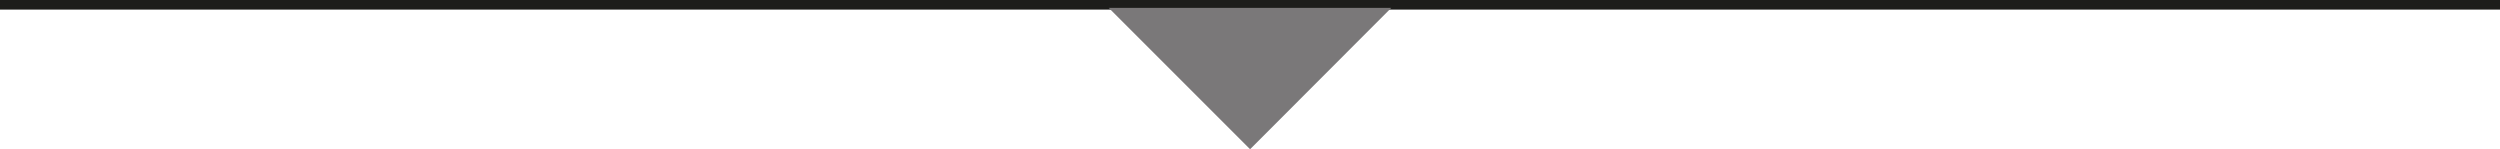 <svg xmlns="http://www.w3.org/2000/svg" viewBox="0 0 130.33 7.78"><defs><style>.cls-1{fill:#fff;stroke:#1d1d1b;stroke-miterlimit:10;stroke-width:0.5px;}.cls-2{fill:#7a7879;}</style></defs><title>linea-base</title><g id="Capa_2" data-name="Capa 2"><g id="Capa_1-2" data-name="Capa 1"><line class="cls-1" y1="0.25" x2="130.33" y2="0.25"/><polygon class="cls-2" points="72.53 0.41 65.17 7.78 57.8 0.41 65.17 0.41 72.53 0.41"/></g></g></svg>